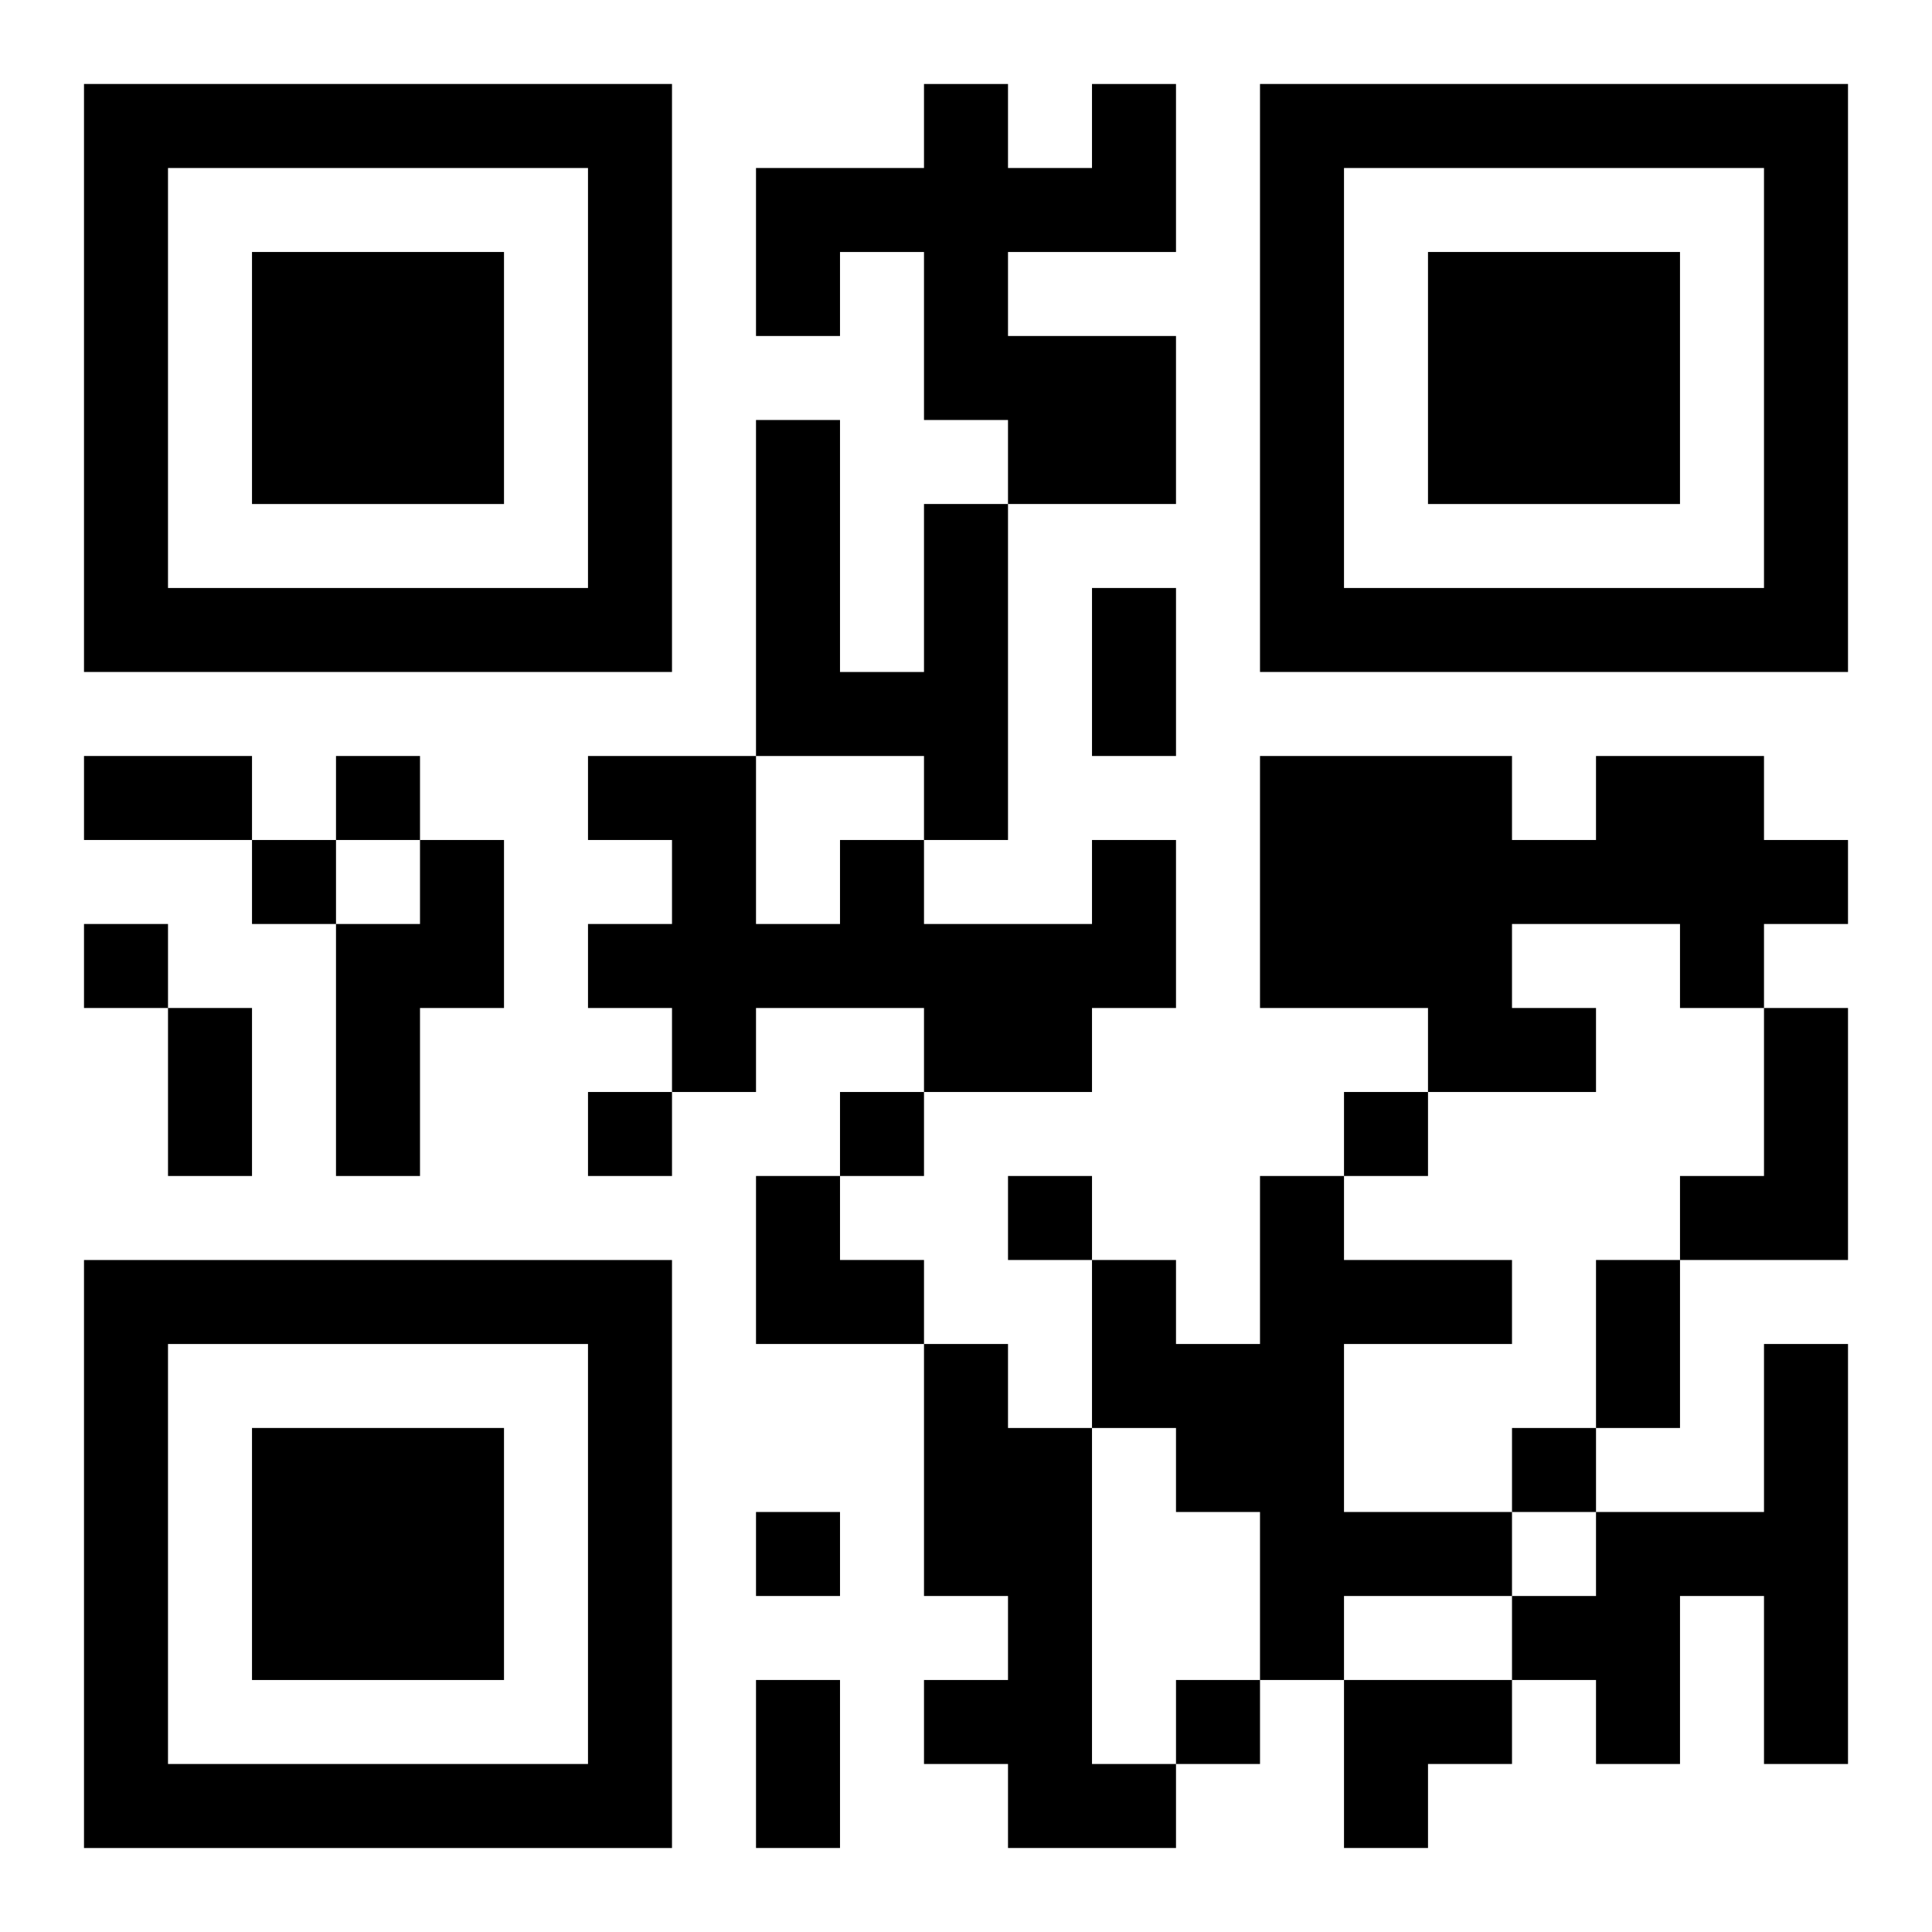 <?xml version="1.0" encoding="UTF-8"?>
<svg width="250" height="250" baseProfile="full" version="1.1" viewBox="-1 -1 23 23" xmlns="http://www.w3.org/2000/svg" xmlns:xlink="http://www.w3.org/1999/xlink"><symbol id="a"><path d="m0 7v7h7v-7h-7zm1 1h5v5h-5v-5zm1 1v3h3v-3h-3z"/></symbol><use y="-7" xlink:href="#a"/><use y="7" xlink:href="#a"/><use x="14" y="-7" xlink:href="#a"/><path d="m12 0h1v2h-2v1h2v2h-2v-1h-1v-2h-1v1h-1v-2h2v-1h1v1h1v-1m-2 5h1v4h-1v-1h-2v-4h1v3h1v-2m8 3h2v1h1v1h-1v1h-1v-1h-2v1h1v1h-2v-1h-2v-3h3v1h1v-1m-14 1h1v2h-1v2h-1v-3h1v-1m8 0h1v2h-1v1h-2v-1h-2v1h-1v-1h-1v-1h1v-1h-1v-1h2v2h1v-1h1v1h2v-1m8 2h1v3h-2v-1h1v-2m-6 2h1v1h2v1h-2v2h2v1h-2v1h-1v-2h-1v-1h-1v-2h1v1h1v-2m-4 2h1v1h1v4h1v1h-2v-1h-1v-1h1v-1h-1v-3m10 0h1v5h-1v-2h-1v2h-1v-1h-1v-1h1v-1h2v-2m-17-7v1h1v-1h-1m-1 1v1h1v-1h-1m-2 1v1h1v-1h-1m6 2v1h1v-1h-1m3 0v1h1v-1h-1m6 0v1h1v-1h-1m-4 1v1h1v-1h-1m6 3v1h1v-1h-1m-9 1v1h1v-1h-1m5 2v1h1v-1h-1m-1-13h1v2h-1v-2m-12 2h2v1h-2v-1m1 3h1v2h-1v-2m17 3h1v2h-1v-2m-10 5h1v2h-1v-2m0-6h1v1h1v1h-2zm7 6h2v1h-1v1h-1z"/></svg>
